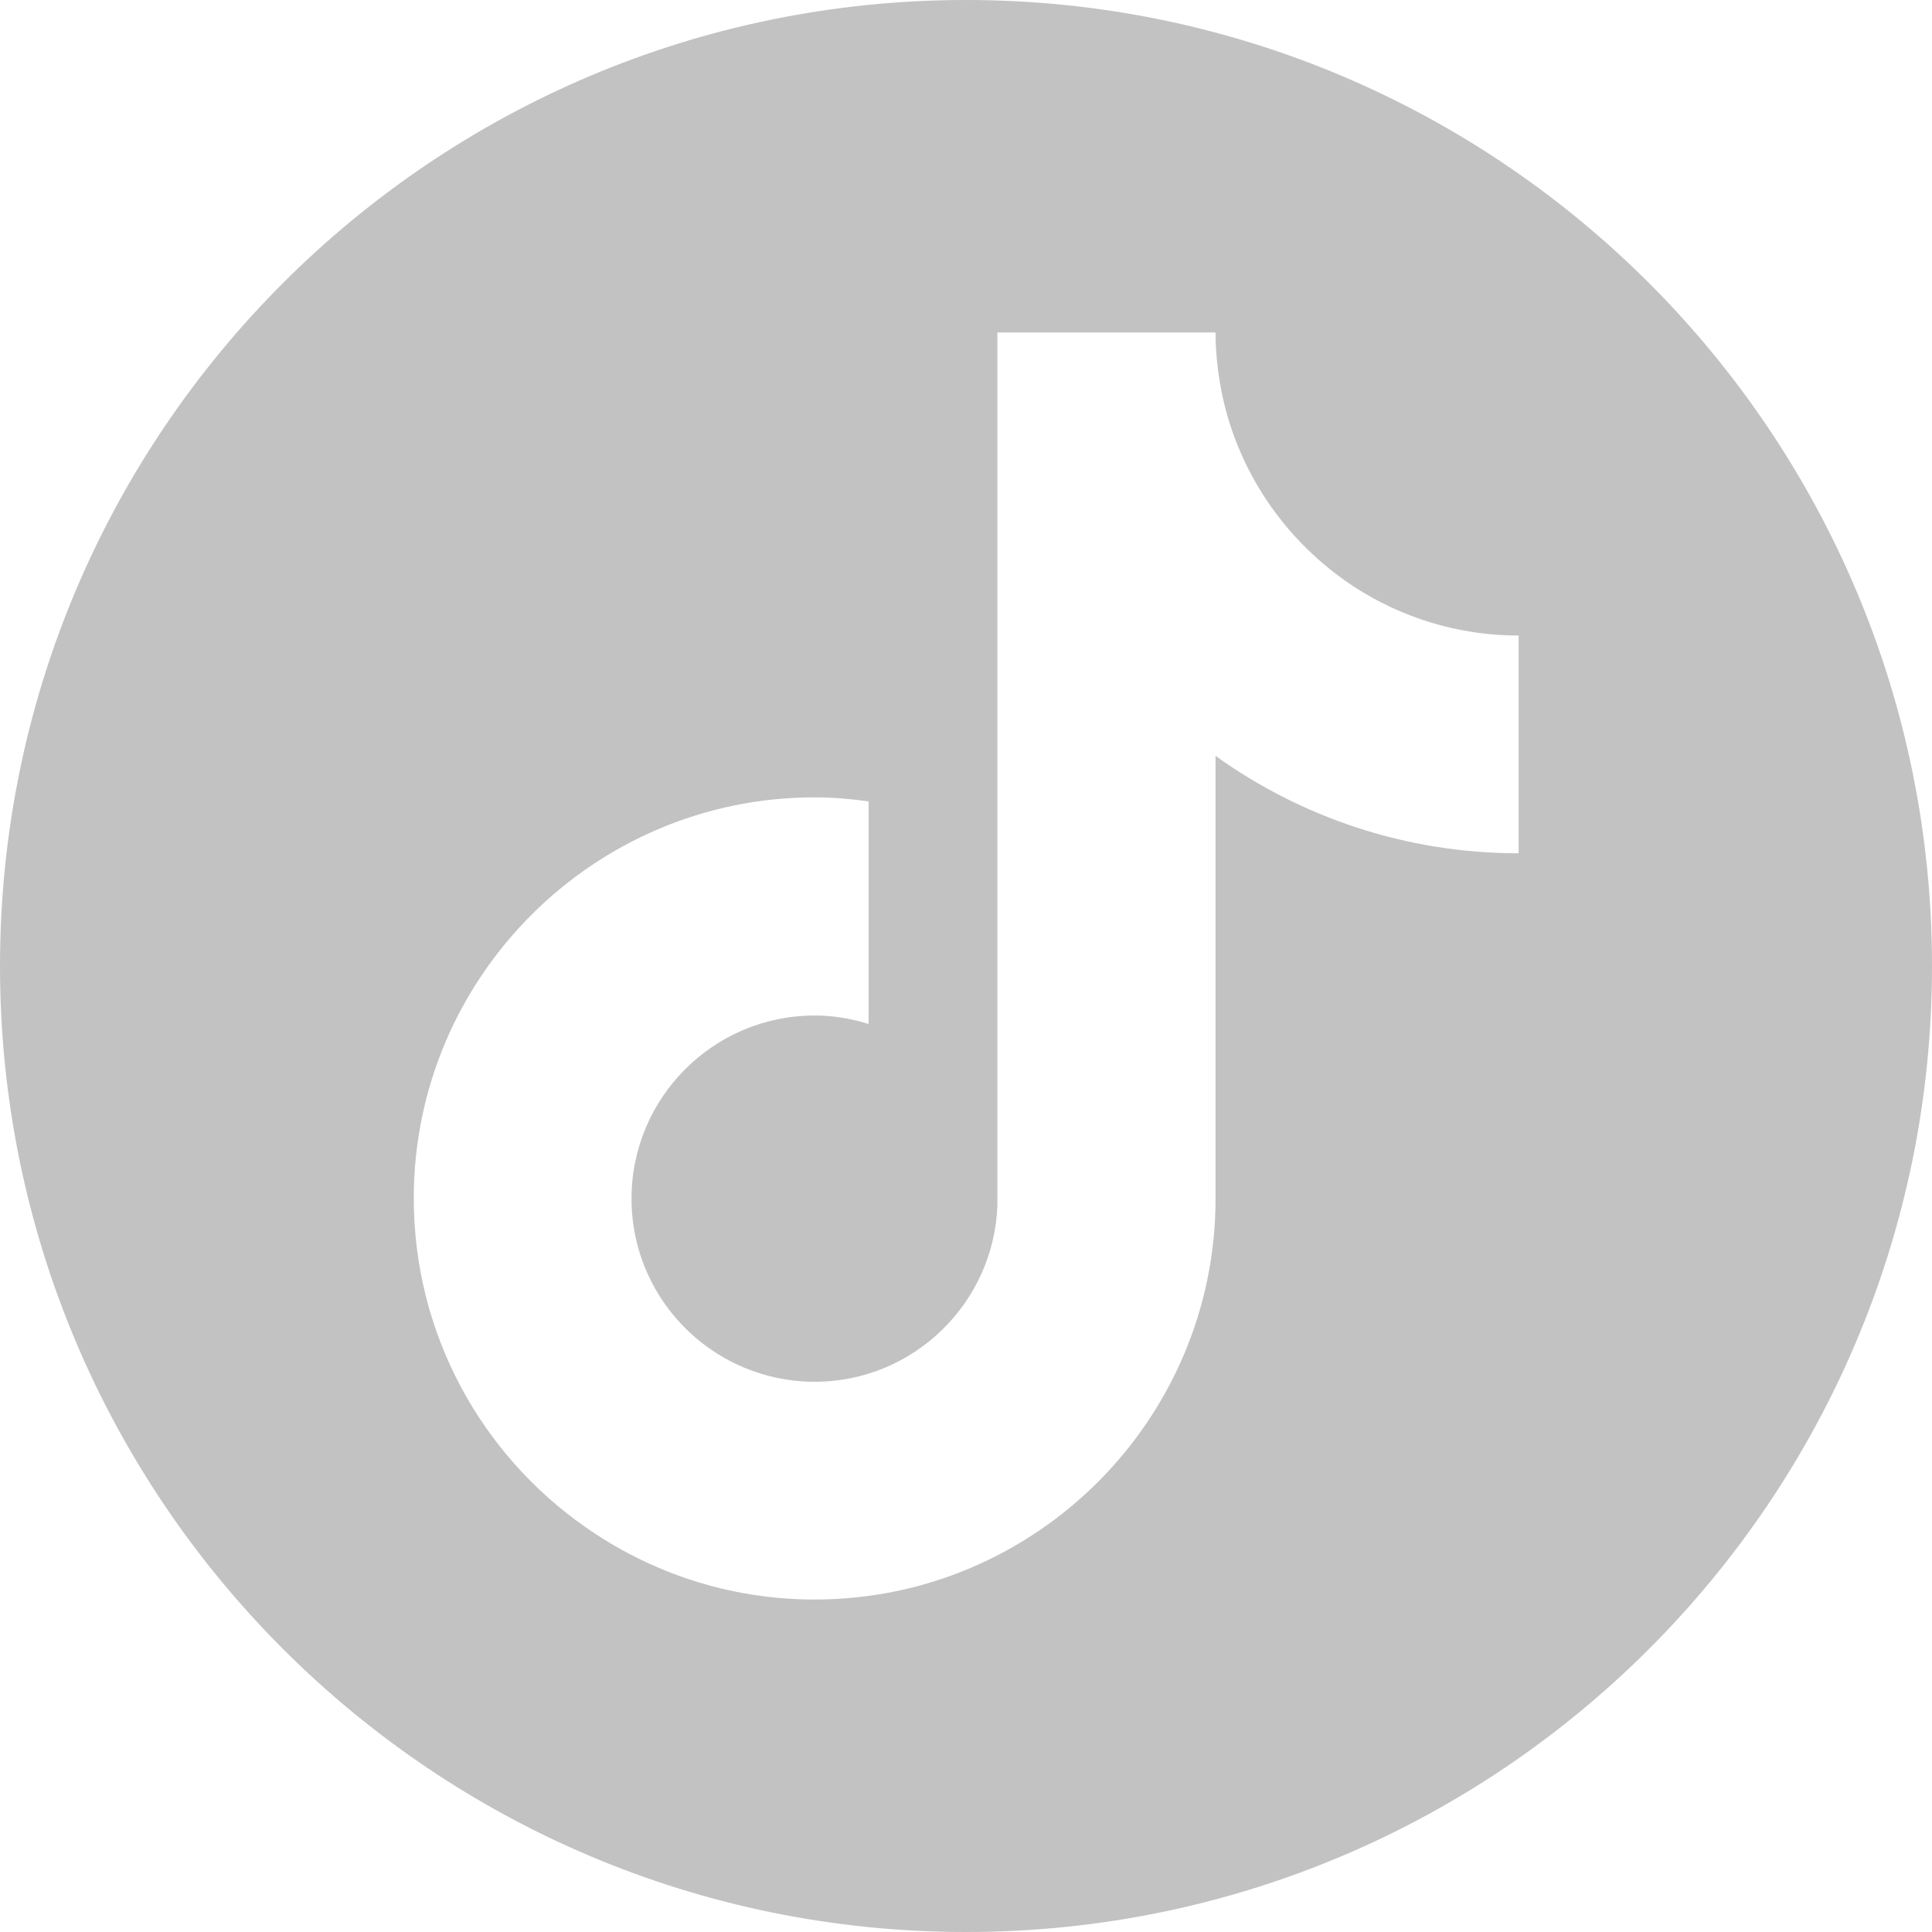 <?xml version="1.0" encoding="UTF-8"?>
<svg id="Layer_1" data-name="Layer 1" xmlns="http://www.w3.org/2000/svg" viewBox="0 0 48 48">
  <defs>
    <style>
      .cls-1 {
        fill: #c2c2c2;
      }
    </style>
  </defs>
  <path class="cls-1" d="M24,0C10.75,0,0,10.75,0,24s10.75,24,24,24,24-10.75,24-24S37.25,0,24,0ZM37.73,16.99v4.21c-2.81,0-5.41-.9-7.53-2.42v11c0,5.49-4.47,9.96-9.96,9.96-2.12,0-4.09-.67-5.71-1.81-2.57-1.8-4.25-4.79-4.25-8.16,0-5.49,4.47-9.96,9.96-9.96.46,0,.9.04,1.34.1v5.53c-.42-.13-.87-.21-1.34-.21-2.51,0-4.55,2.04-4.55,4.55,0,1.75.99,3.27,2.44,4.03.63.33,1.35.52,2.11.52,2.45,0,4.45-1.95,4.54-4.38V8.26h5.42c0,.47.05.93.13,1.37.38,2.06,1.61,3.83,3.3,4.94,1.18.77,2.59,1.22,4.1,1.22v1.21Z"/>
</svg>